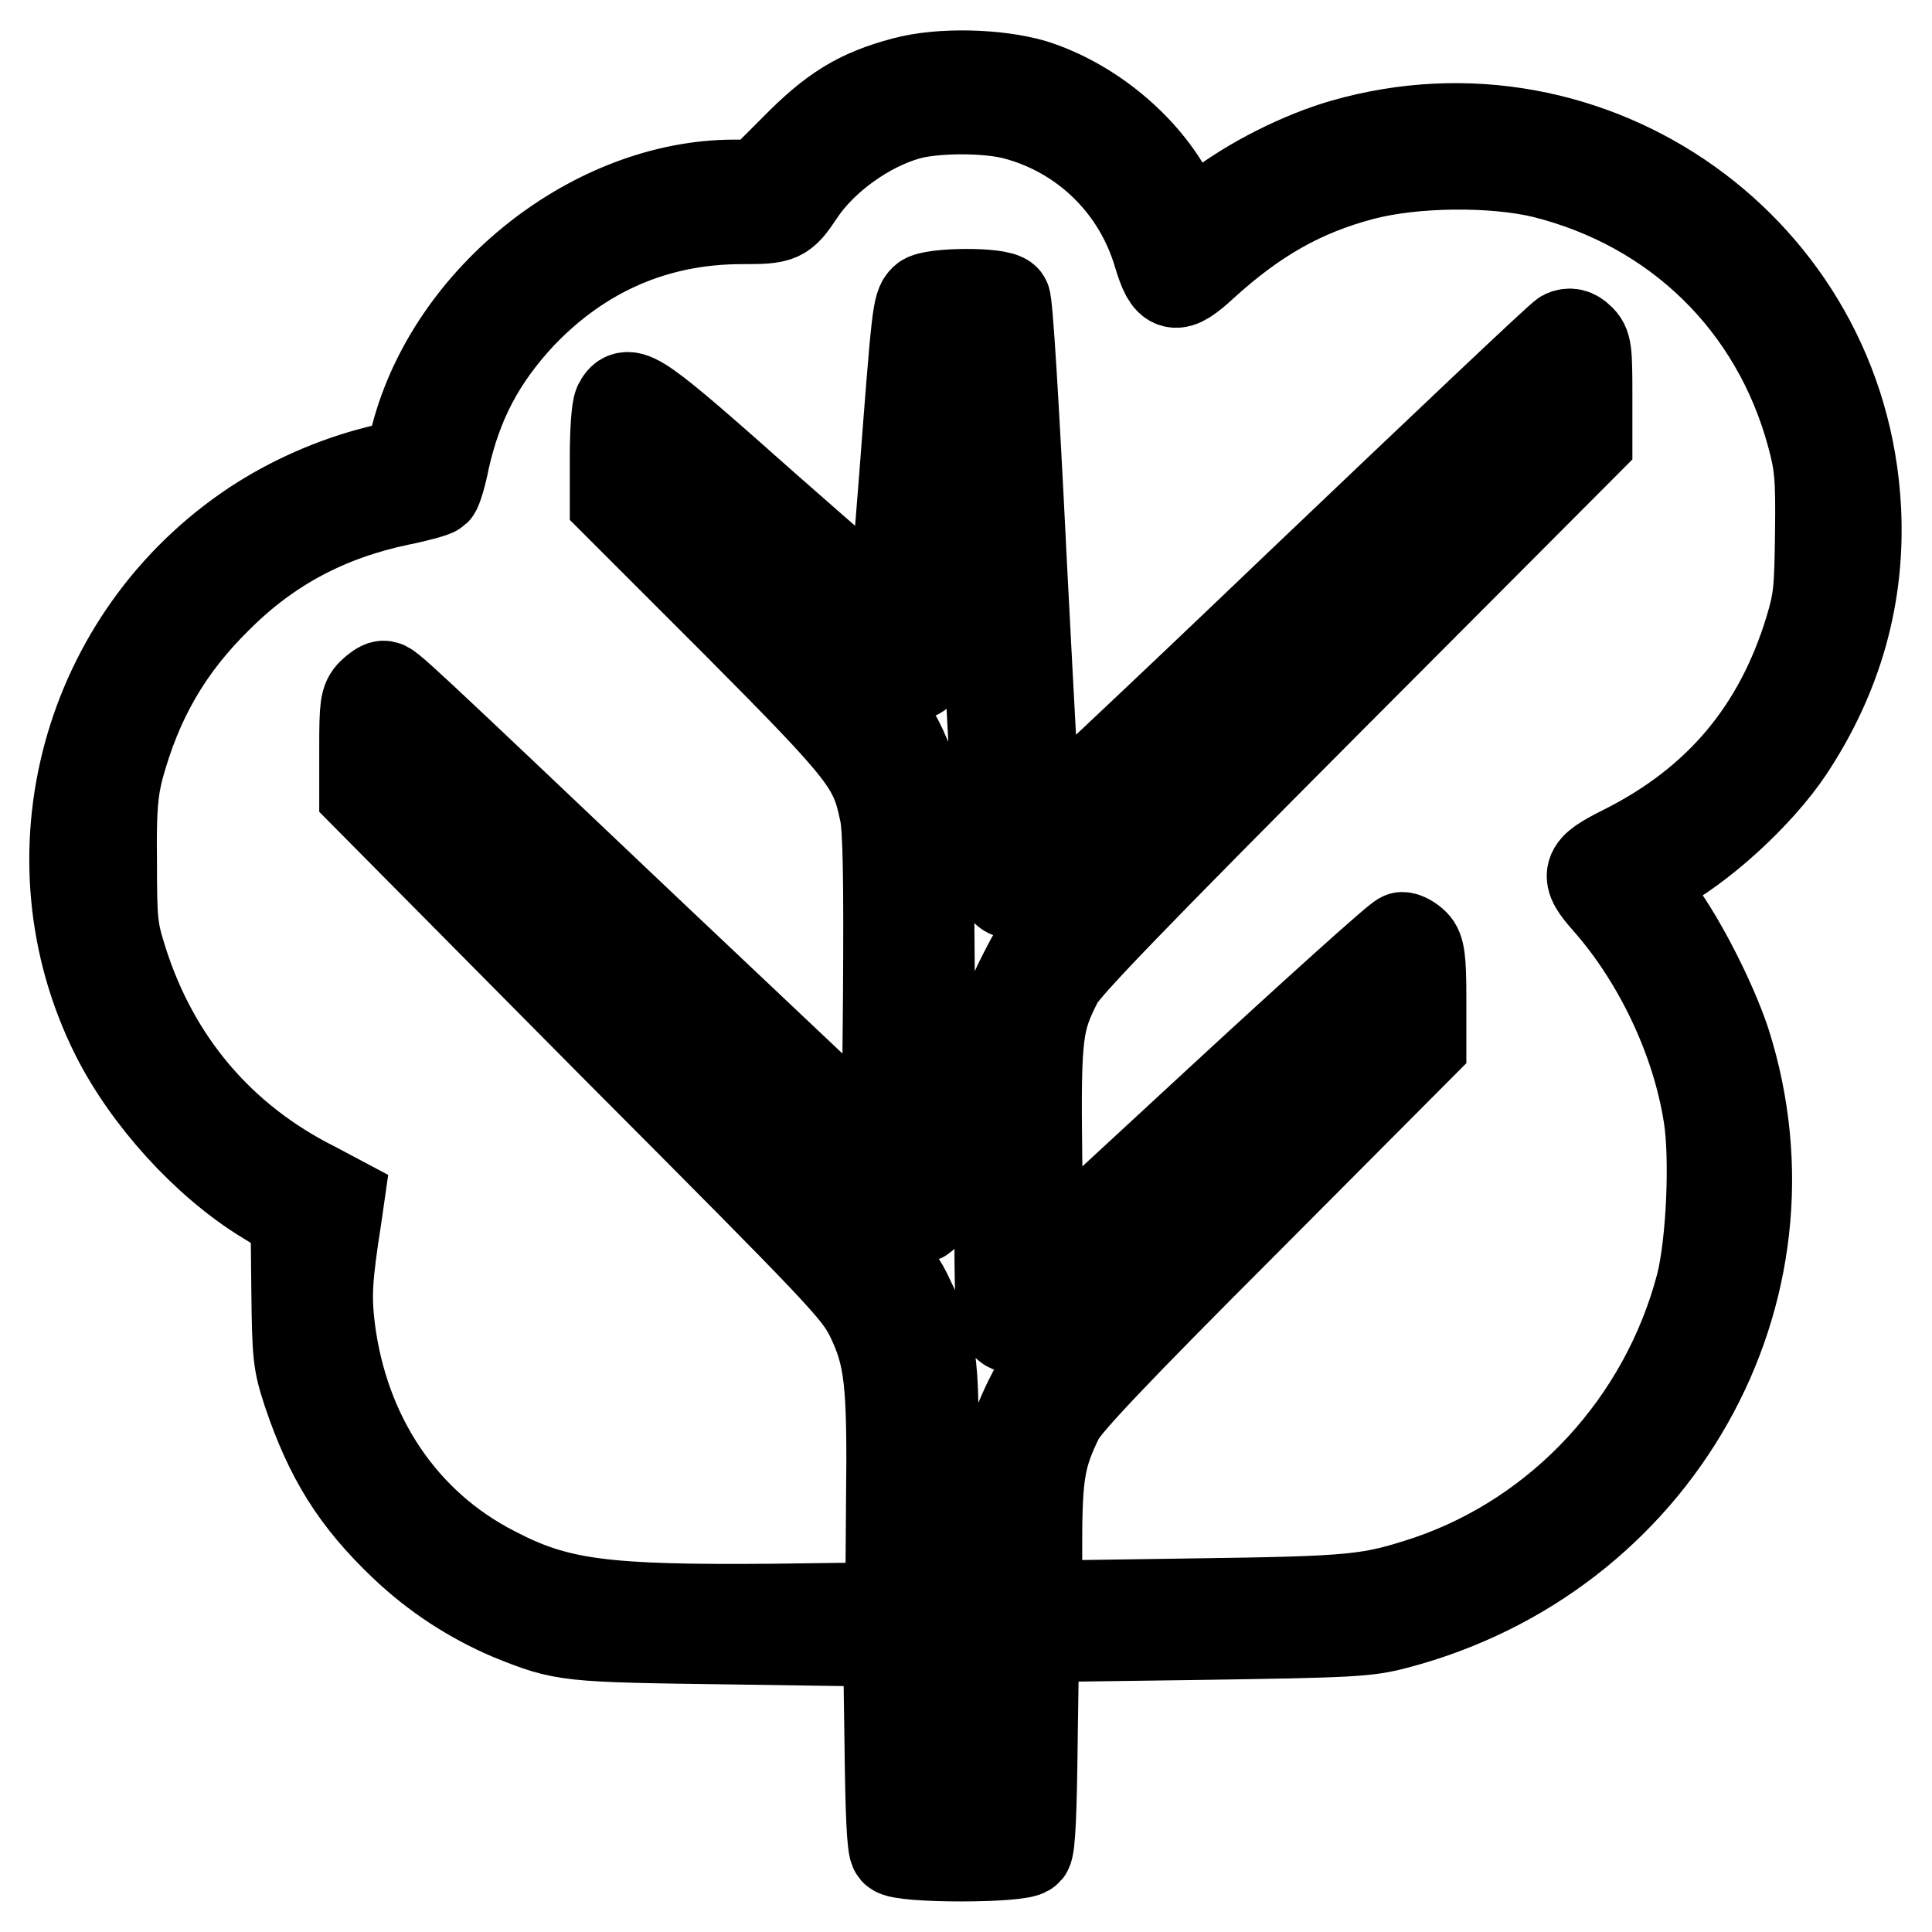 <?xml version="1.0" encoding="utf-8"?>
<!-- Svg Vector Icons : http://www.onlinewebfonts.com/icon -->
<!DOCTYPE svg PUBLIC "-//W3C//DTD SVG 1.1//EN" "http://www.w3.org/Graphics/SVG/1.1/DTD/svg11.dtd">
<svg version="1.1" xmlns="http://www.w3.org/2000/svg" xmlns:xlink="http://www.w3.org/1999/xlink" x="0px" y="0px" viewBox="0 0 256 256" enable-background="new 0 0 256 256" xml:space="preserve">
<g><g><g><path stroke-width="12" fill-opacity="0" stroke="#000000"  d="M119.8,10.9c-6,1.6-9.4,3.7-14.5,8.9l-4.7,4.7h-3.3c-18.5,0-37.4,14.9-42.2,33.4c-0.4,1.6-0.9,3.1-1.2,3.3c-0.2,0.2-2.1,0.8-4.2,1.3c-5.4,1.4-11,3.8-16,7.1c-22.3,14.8-30.2,43.9-18.3,67.6c4.2,8.3,11.9,16.8,19.7,21.6l4.1,2.5l0.1,9.5c0.1,9,0.2,9.7,1.5,13.7c2.9,8.6,6.3,14.1,12.7,20.2c4.3,4.1,9,7.1,14.1,9.3c7.2,2.9,7.3,2.9,29.5,3.2l20.6,0.3l0.2,13.5c0.1,9,0.3,13.8,0.7,14.2c0.8,1,16.7,1,17.5,0c0.4-0.5,0.6-5.3,0.7-14.5l0.2-13.8l21.9-0.3c20.1-0.3,22.2-0.4,26-1.4c34.5-9,54.3-43.9,43.7-77.1c-1.8-5.4-5.8-13.3-9-17.6c-1.6-2-2.8-3.8-2.7-3.8c0.1-0.1,1.2-0.7,2.4-1.3c5.8-2.9,13.7-10.1,17.7-16.1c6.5-9.8,9.5-20.5,8.9-31.9c-1.8-34.2-34.9-57.7-67.8-48.3c-5.6,1.6-12.4,5-17,8.6c-2.1,1.5-3.8,2.7-3.8,2.6c-0.1-0.1-1-1.8-2.1-3.9c-3.5-6.8-10.7-12.8-18.3-15.2C132.1,9.8,124.6,9.6,119.8,10.9z M134.6,15.2c9,2.4,16.2,9.3,18.9,18.5c1.4,4.6,2.2,4.8,5.9,1.4c6.8-6.2,13.1-9.8,21.1-11.9c6.8-1.8,17.3-1.9,24-0.3c17.7,4.4,30.9,17.3,35.6,34.8c1,3.7,1.2,5.4,1.1,12.8c-0.1,7.8-0.2,9-1.4,13c-4.1,13.4-12.1,22.9-24.7,29.2c-5,2.5-5.2,3.2-2.1,6.7c6.7,7.6,11.8,18.2,13.4,28.4c0.9,5.6,0.4,17-1,22.5c-4.8,18.3-18.5,33.1-36,39.1c-7.9,2.6-9.6,2.8-31.5,3.1l-20.5,0.3v-8.5c0-9.2,0.5-11.6,2.9-16.5c1-1.9,7-8.3,24.6-25.9l23.4-23.5v-6.2c0-5.1-0.2-6.4-0.9-7.1c-0.5-0.5-1.2-0.9-1.6-0.9s-11.4,9.9-24.5,22l-23.7,21.9l-0.2-15c-0.2-16.4,0.1-17.9,2.8-23.2c1-1.9,10.2-11.4,35.7-37l34.4-34.5v-6.3c0-5.7-0.1-6.4-1-7.2c-0.7-0.7-1.3-0.8-2-0.5c-0.6,0.3-16.4,15.3-35.3,33.3c-18.9,18.1-34.5,32.7-34.6,32.6c-0.2-0.2-1-16-2-35.1c-1.1-22.5-1.9-35.1-2.2-35.5c-0.8-1-9.7-0.9-10.7,0c-0.9,0.9-1,1.6-2.7,24c-0.8,9.8-1.4,18-1.5,18.1c-0.1,0.1-7.6-6.4-16.8-14.5C84.5,52.2,83.2,51.3,82,53.6c-0.3,0.6-0.5,3.7-0.5,6.9v5.9l16.1,16.1c17.2,17.3,18.3,18.8,19.6,25c0.5,2,0.6,9.2,0.5,24.4l-0.2,21.5l-30.8-29.1C51.5,90.9,51.5,90.9,50.8,90.9c-0.3,0-1,0.5-1.5,1c-0.9,0.9-1,1.7-1,7.1v6.1L80.9,138c31.3,31.4,32.7,32.9,34.5,36.5c2.5,5.2,2.9,8.6,2.7,24.7L118,213l-15.4,0.2c-22.7,0.2-28.8-0.6-37.2-5c-12.1-6.2-19.9-17.9-21.7-32.2c-0.5-4.3-0.4-6.6,0.9-14.9l0.3-2.1l-3.2-1.7c-12.6-6.3-21.3-16.7-25.5-30c-1.3-4.1-1.4-5.1-1.4-13.2c-0.1-7.1,0.2-9.5,0.9-12.3c2.5-9.2,6.5-16.1,13.1-22.6c6.8-6.8,14.6-10.9,24.1-12.9c2.5-0.5,4.6-1.1,4.8-1.3c0.2-0.2,0.8-2.1,1.2-4.2c1.7-7.5,4.7-13.3,10.1-19.1C77,33.3,86.9,29,98.3,29c5.1,0,5.4-0.1,7.6-3.4c3.1-4.7,9-8.9,14.4-10.4C123.9,14.2,130.9,14.2,134.6,15.2z M129,44.2c0.1,0.4,0.9,16.1,1.7,34.9c0.9,18.8,1.8,35.3,2,36.7c0.3,2.3,0.5,2.5,1.9,2.7c1.4,0.1,4.7-3,36.2-33.1l34.7-33.3l0.2,2.1l0.2,2.1l-33.9,34c-30.9,31-34.1,34.3-35.7,37.5c-3.6,6.9-3.6,7.1-3.8,27.5c-0.1,13,0,18.7,0.4,19.5c1.4,2.7,2.1,2.1,26.7-20.8l23.4-21.8l0.2,2.3l0.2,2.3l-22.6,22.7c-13.6,13.7-23.1,23.6-23.9,25c-0.7,1.3-2,4.1-2.7,6.3l-1.4,4l0.2,23.3l0.2,23.3h-5.2h-5.2l0.2-11.2c0.1-6.1,0.3-19.5,0.5-29.6c0.4-20.7,0.3-21.6-3.1-28.6c-1.7-3.7-2.7-4.7-34.2-36l-32.4-32.2v-2.2c0-1.2,0.1-2.1,0.3-2.1c0.2,0,14.9,13.9,32.8,30.9c34,32.2,34.5,32.7,35.9,30c0.4-0.8,0.5-8.3,0.4-26.6l-0.2-25.5l-1.4-4c-0.8-2.2-2-5-2.7-6.3c-0.8-1.3-8-9-16.5-17.7c-15-15.2-15.3-15.4-15.6-17.8c-0.2-1.4-0.1-2.4,0.2-2.3c0.3,0.1,7.6,6.6,16.4,14.5c8.8,7.9,16.3,14.5,16.7,14.7c0.5,0.3,1.2,0.2,1.9-0.4c1.5-1,1.4-0.1,3.3-24.9c0.8-10.9,1.6-20.1,1.8-20.3C127,43.3,128.8,43.5,129,44.2z"/></g></g></g>
</svg>